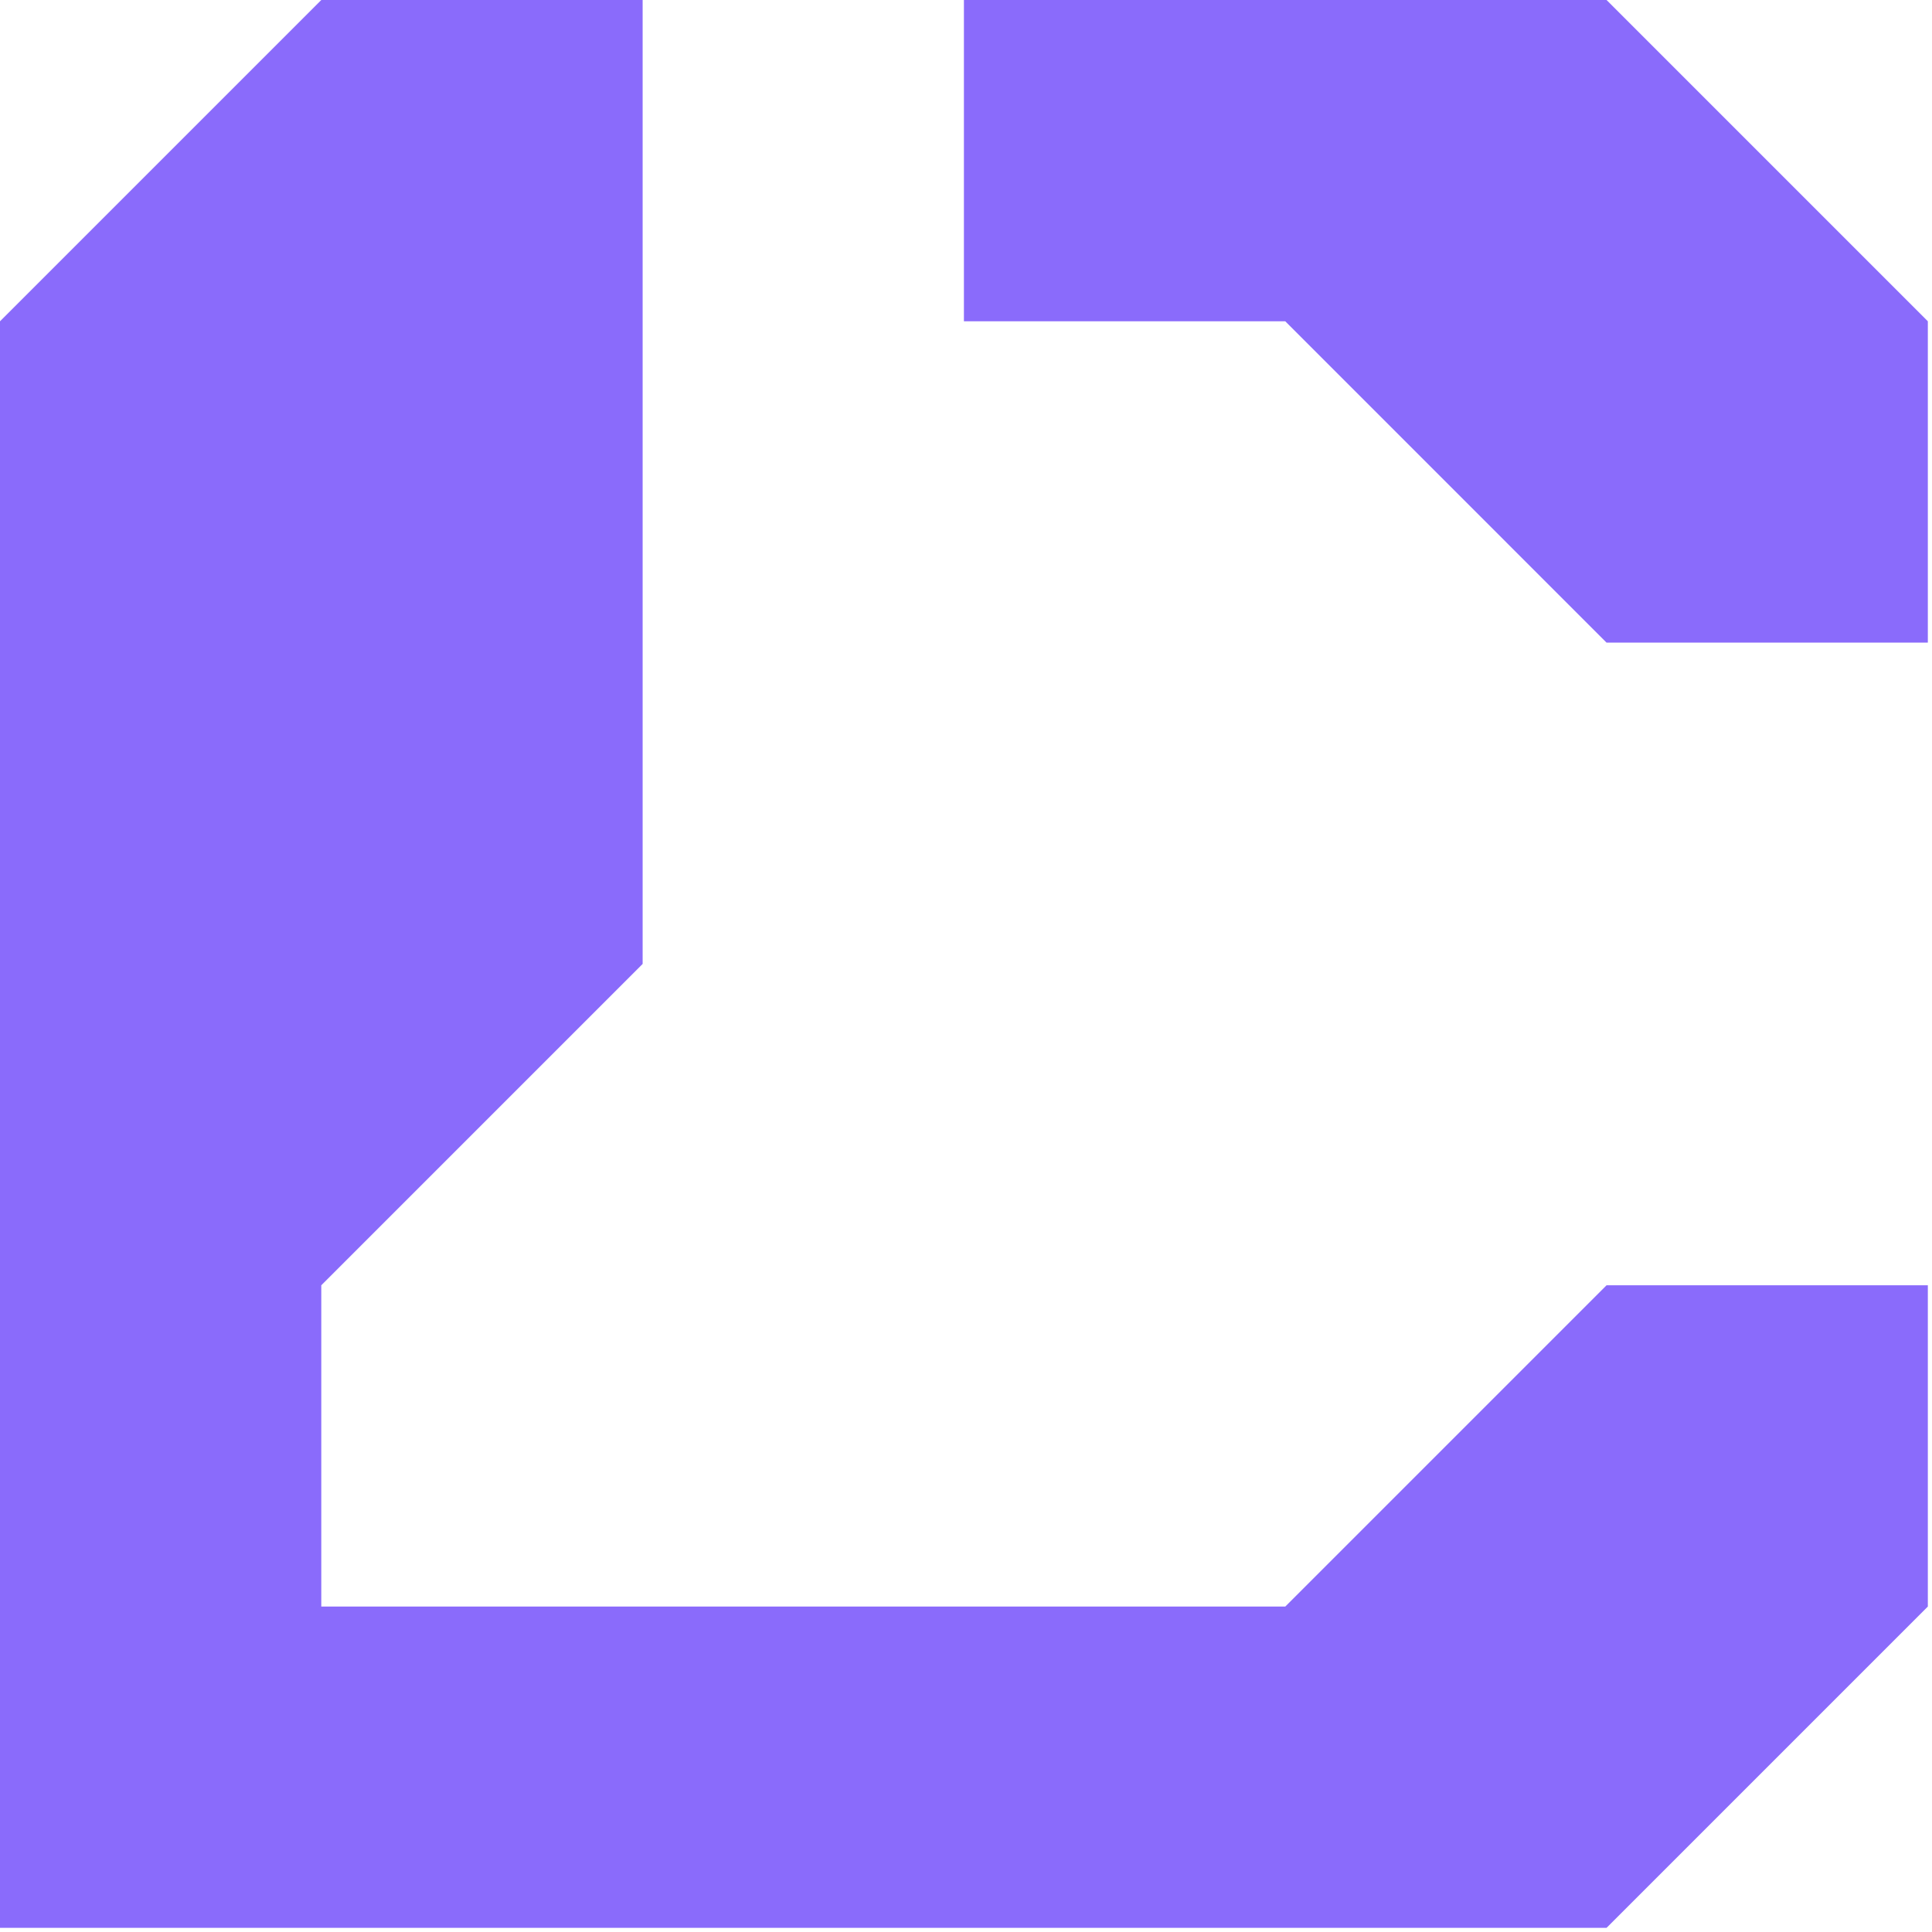 <svg width="297" height="297" viewBox="0 0 297 297" fill="none" xmlns="http://www.w3.org/2000/svg">
<g clip-path="url(#clip0_1621_13)">
<path d="M197.58 246.97H148.18H98.79H49.39V197.58L98.79 148.18V98.79V49.39V0H49.39L0 49.39V98.79V148.18V197.58V246.97V296.36H49.39H98.79H148.18H197.58H246.97L296.36 246.97V197.58H246.97L197.58 246.97Z" fill="#8A6BFB"/>
<path d="M246.97 0H197.58H148.18V49.39H197.58L246.97 98.79H296.36V49.39L246.97 0Z" fill="#8A6BFB"/>
</g>
<defs>
<clipPath id="clip0_1621_13">
<rect width="296.36" height="296.36" fill="white"/>
</clipPath>
</defs>
</svg>
